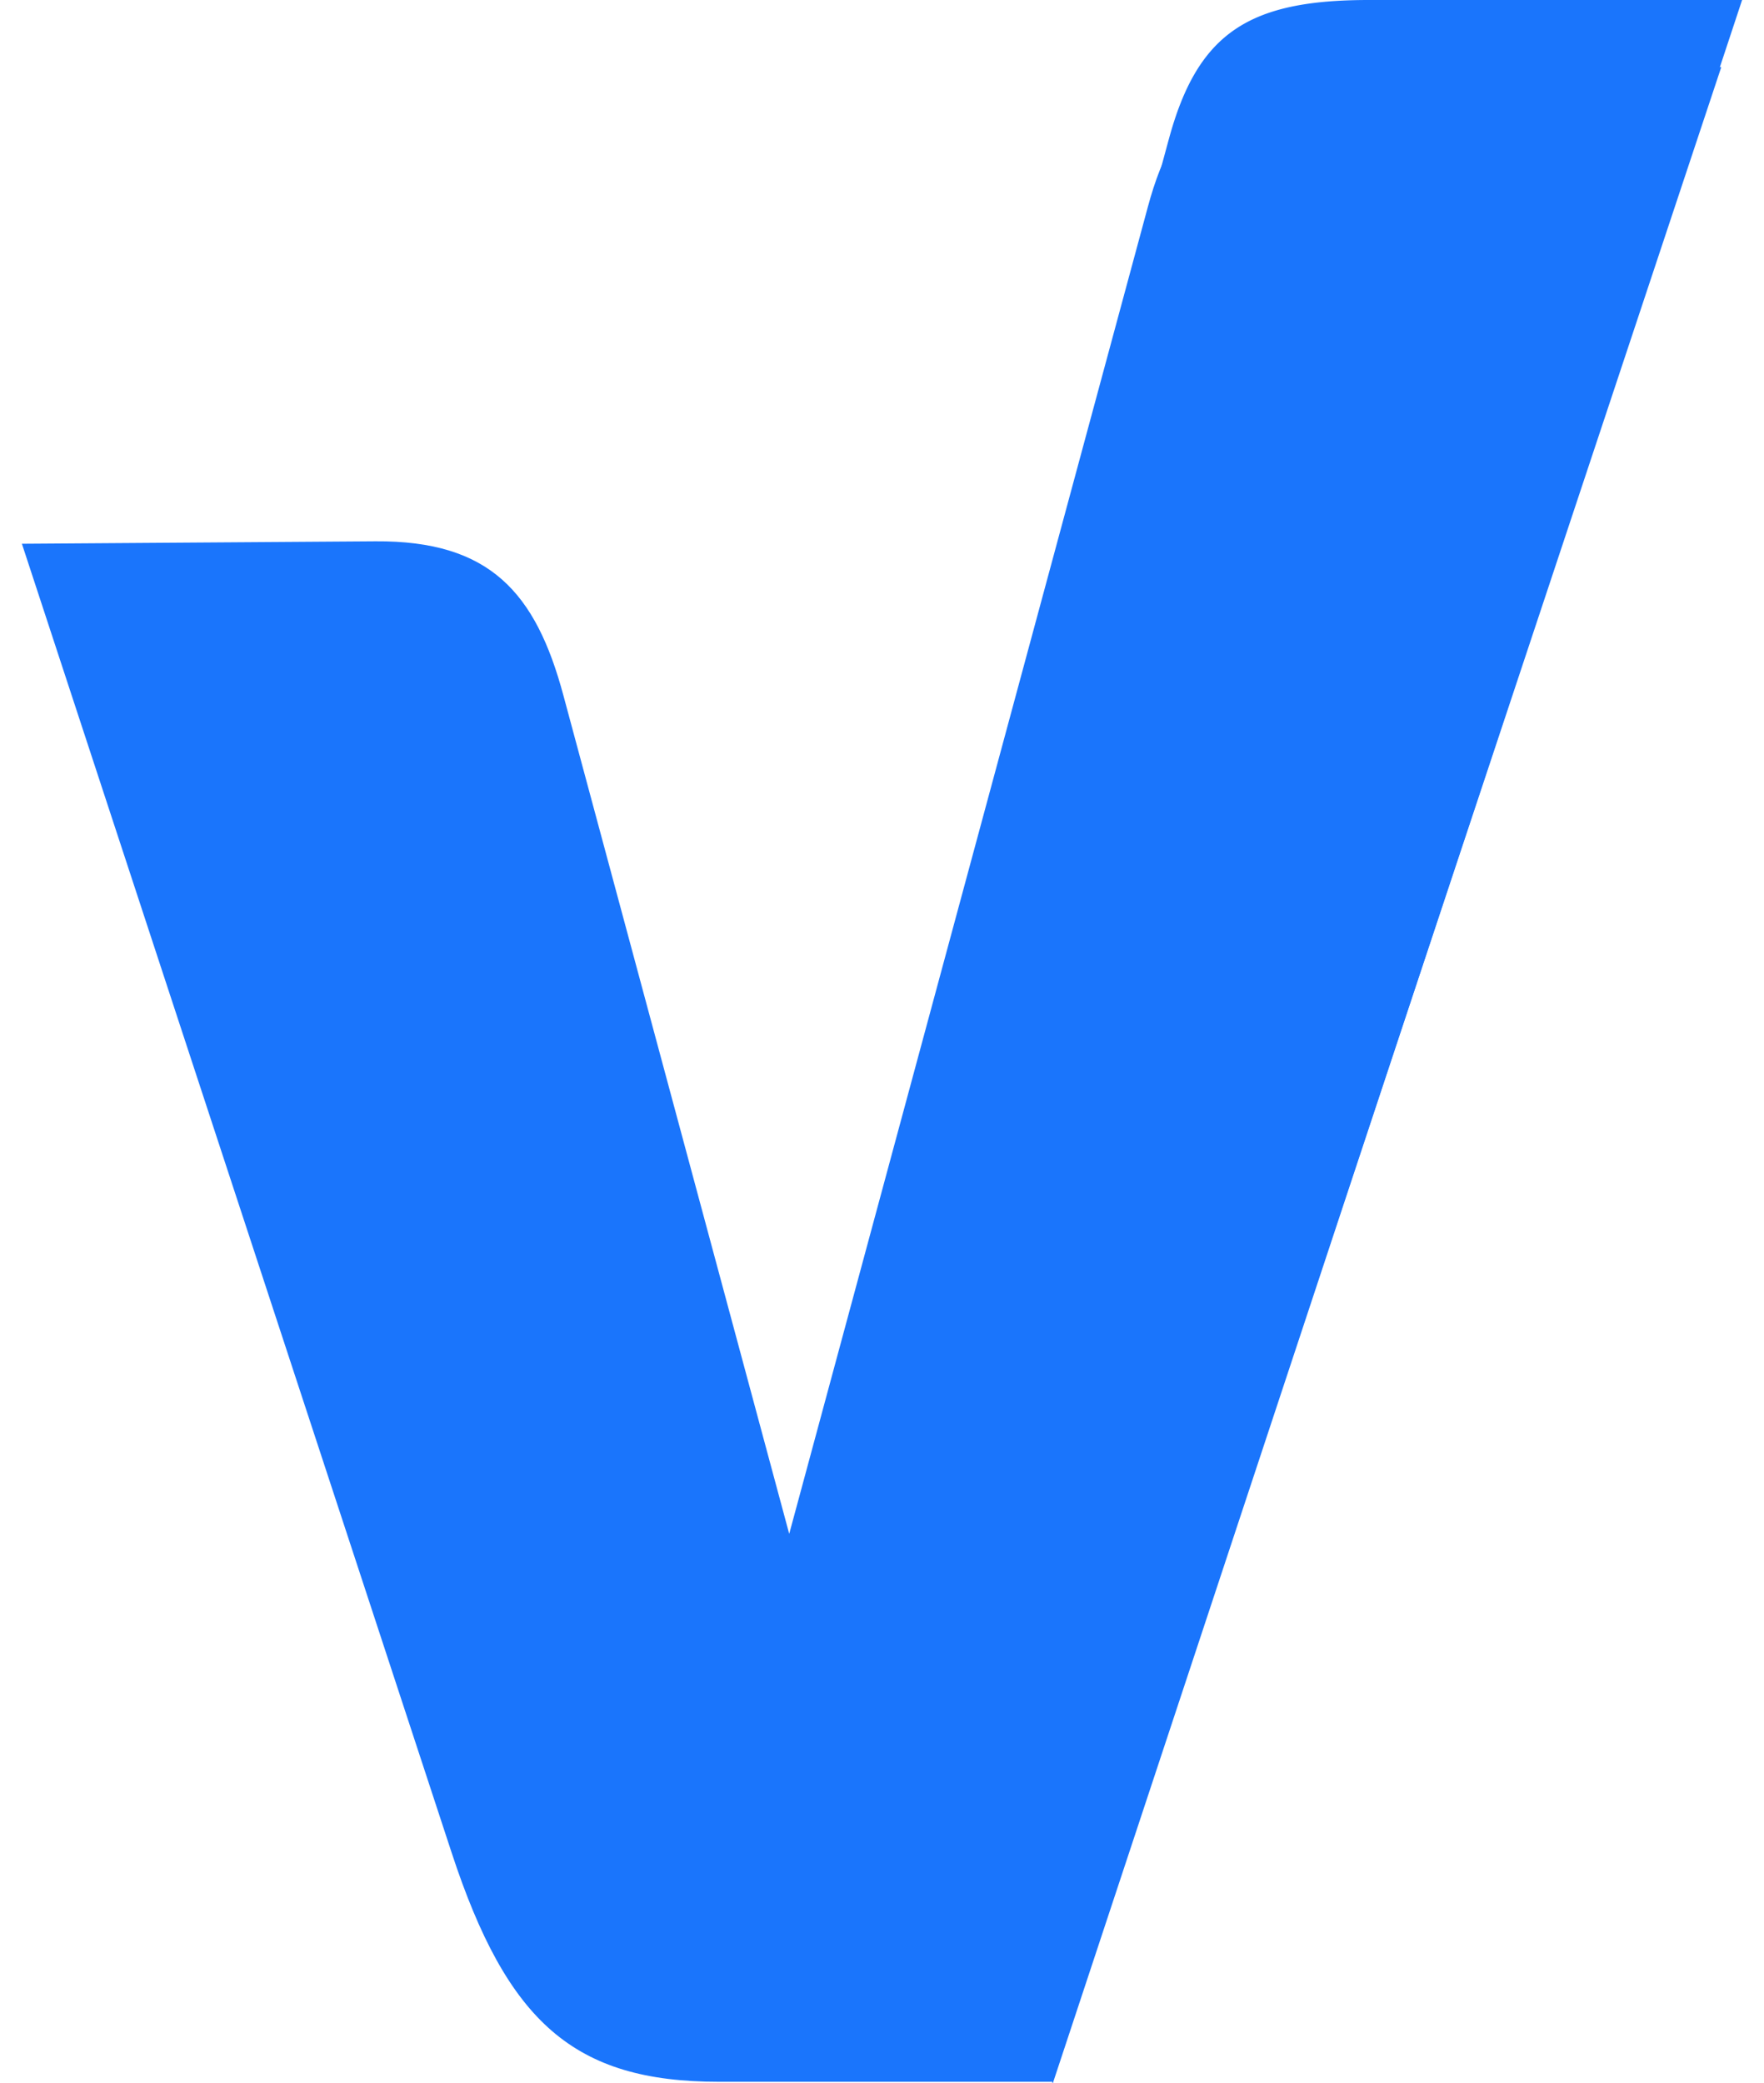 <svg width="72" height="85" fill="none" xmlns="http://www.w3.org/2000/svg"><path fill-rule="evenodd" clip-rule="evenodd" d="M46.85 8.445c-4.044 14.952-14.637 54.138-14.637 54.138s-6.149-22.817-9.219-34.217c-1.13-4.197-3.005-6.311-7.665-6.28l-14.435.1 17.537 53.395c2.28 6.942 5.004 9.358 10.91 9.358h13.584L70.255 2.74H55.021c-4.876 0-6.99 1.316-8.171 5.705Z" fill="#1A75FC"/><path fill-rule="evenodd" clip-rule="evenodd" d="M47.7 5.704a68570.873 68570.873 0 0 1-15.403 56.717S42.972 85.111 42.972 85L71.106 0H55.872c-4.876 0-6.99 1.315-8.171 5.704Z" fill="#1A75FC"/></svg>